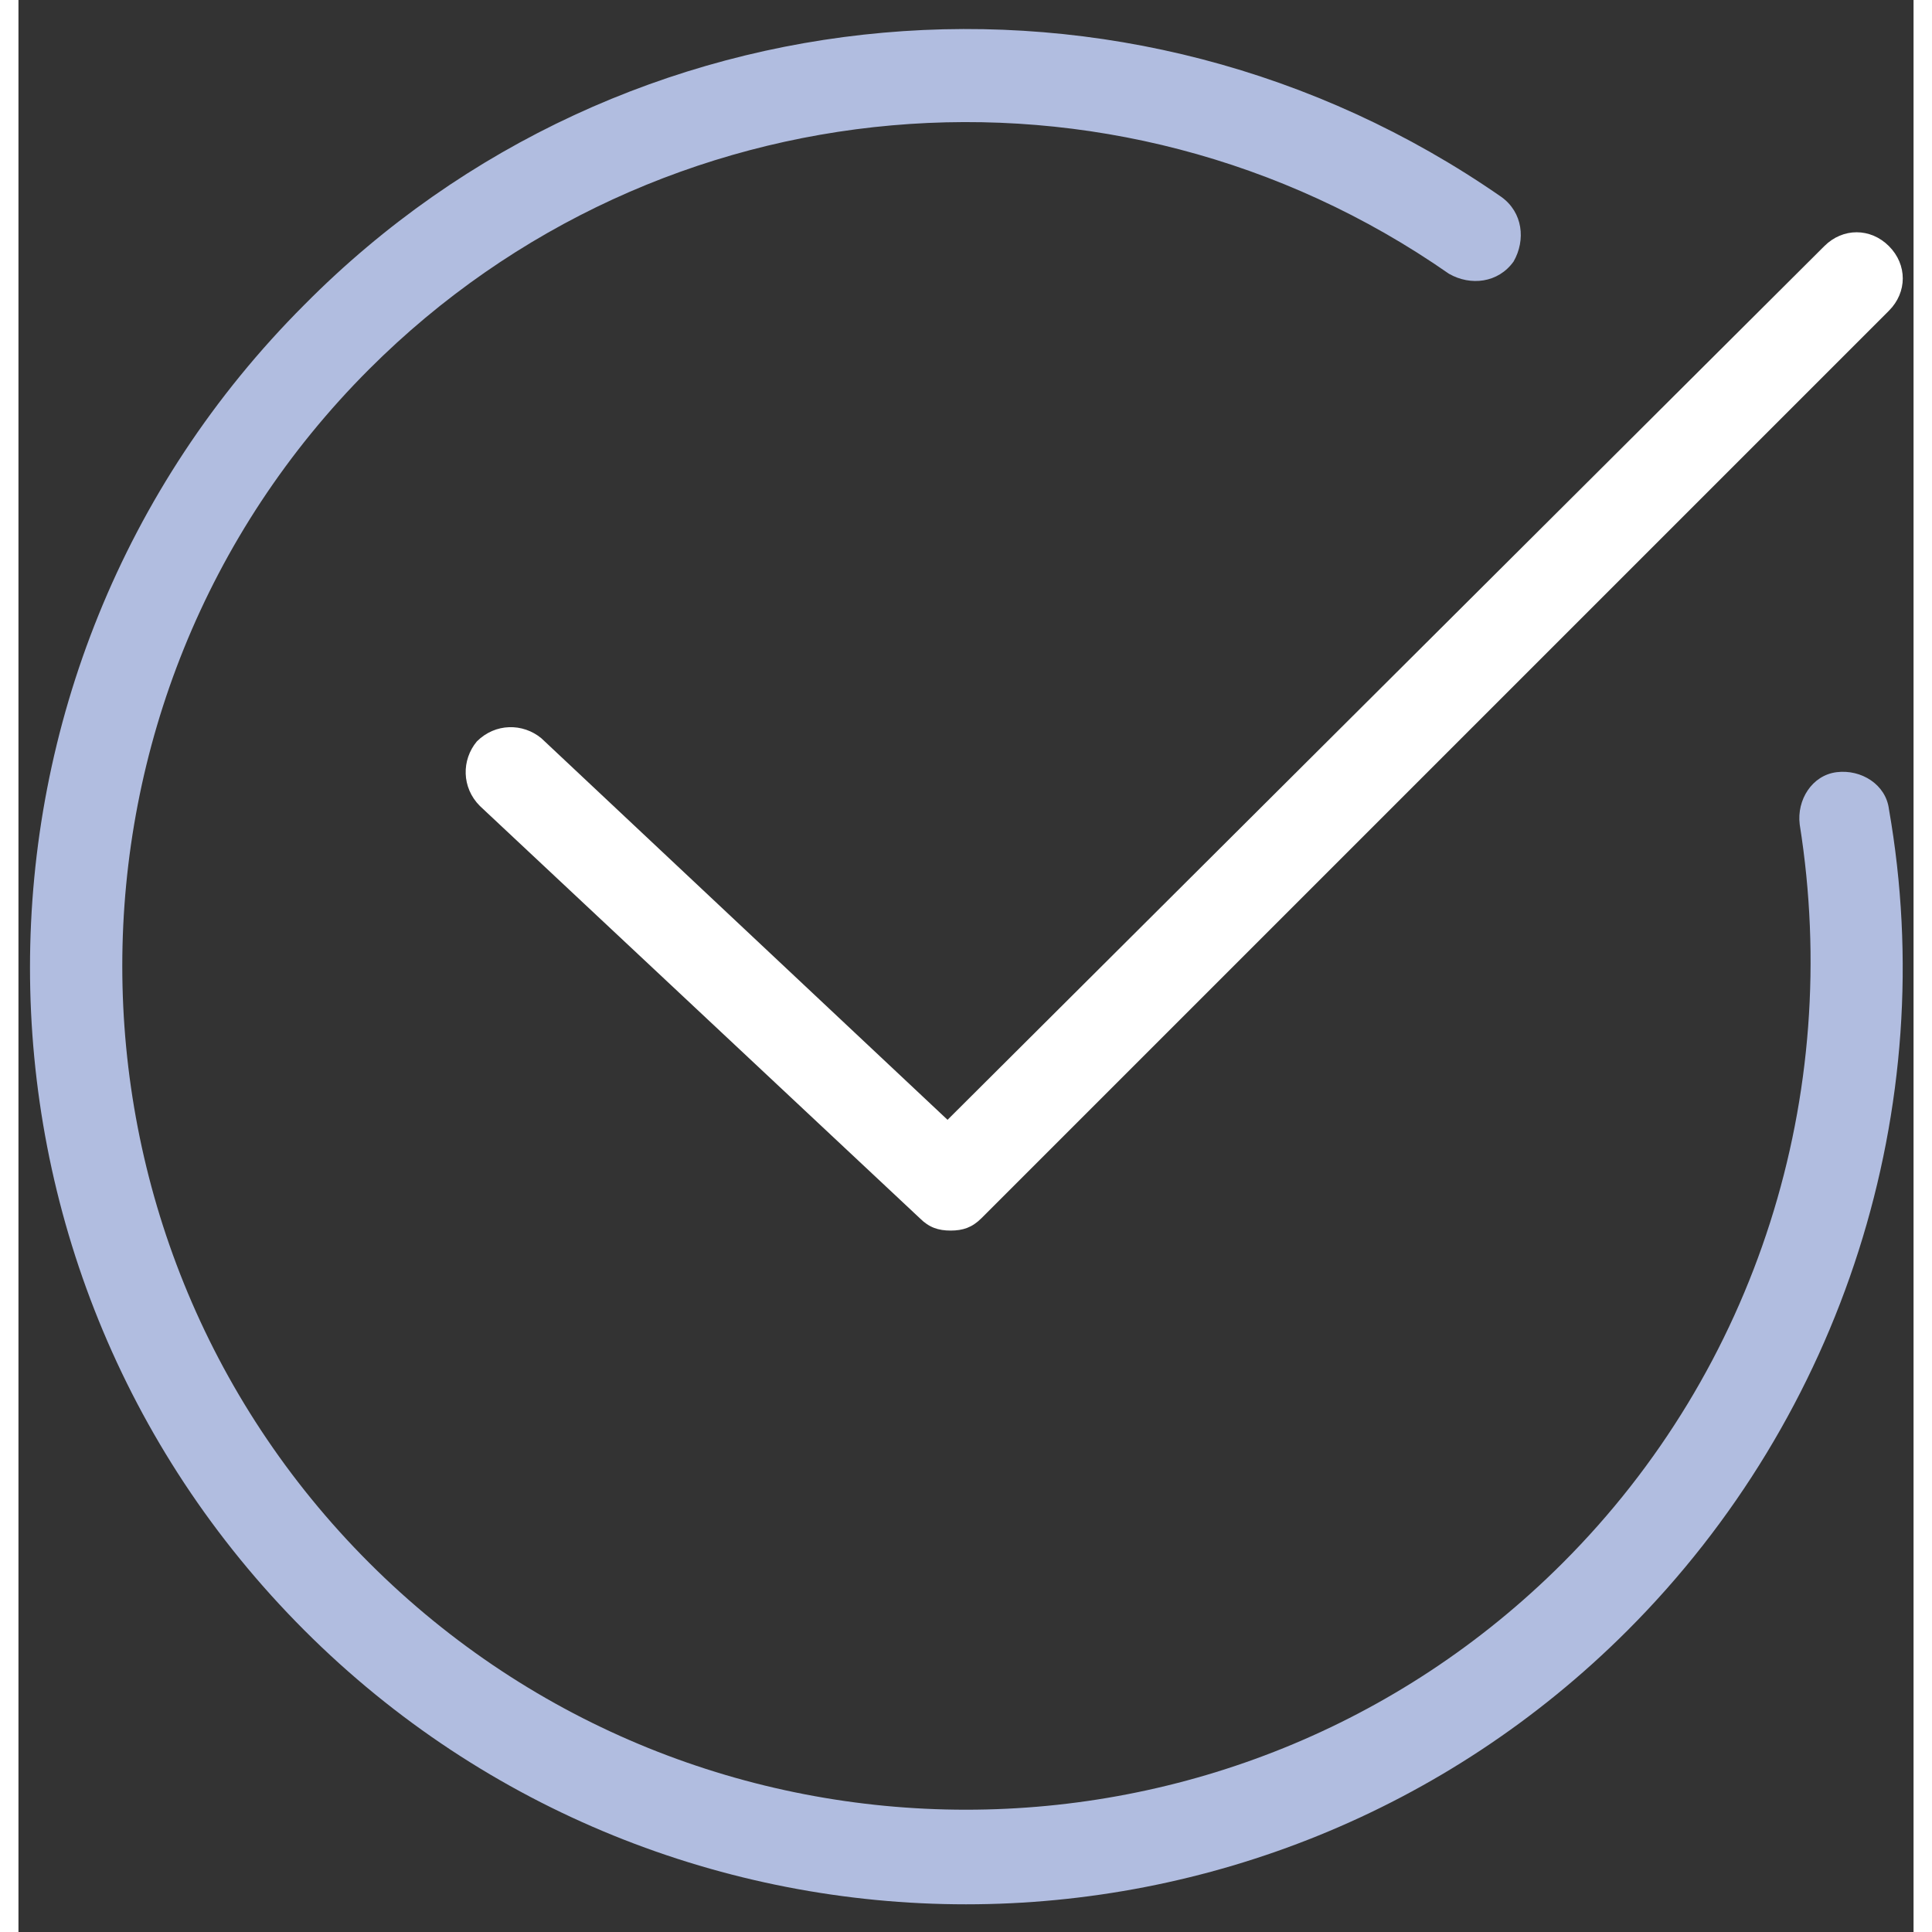 <svg version="1.1" id="Ebene_1" xmlns="http://www.w3.org/2000/svg" xmlns:xlink="http://www.w3.org/1999/xlink" x="0px" y="0px"
    width="55" height="55" viewBox="0 0 61.6 62.8" style="enable-background:new 0 0 61.6 62.8;" xml:space="preserve">
<rect x="0" y="0" width="61.6" height="62.8" fill="#333333" stroke="none"/>
<style type="text/css">
	.st0{fill:#B1BDE0;}
	.st1{fill:#fff;}
</style>
<g>
	<path class="st0" d="M30.8,61.9c-7.8,0-15.6-3-21.5-8.9C-2.6,41.1-2.6,21.8,9.3,9.9C19.7-0.6,36.1-2,48.2,6.4
		c0.7,0.5,0.8,1.4,0.4,2.1c-0.5,0.7-1.4,0.8-2.1,0.4C35.6,1.3,20.8,2.6,11.4,12c-10.7,10.7-10.7,28.1,0,38.8
		c10.7,10.7,28.1,10.7,38.8,0c6.3-6.3,9.1-15.2,7.7-24c-0.1-0.8,0.4-1.6,1.2-1.7c0.8-0.1,1.6,0.4,1.7,1.2C62.5,36,59.3,46,52.3,53
		C46.4,58.9,38.6,61.9,30.8,61.9z"/>
	<path class="st1" d="M30.3,40c-0.4,0-0.7-0.1-1-0.4L15,26.2c-0.6-0.6-0.6-1.5-0.1-2.1c0.6-0.6,1.5-0.6,2.1-0.1l13.2,12.4L58.7,8
		c0.6-0.6,1.5-0.6,2.1,0c0.6,0.6,0.6,1.5,0,2.1L31.3,39.6C31,39.9,30.7,40,30.3,40z"/>
</g>
</svg>
